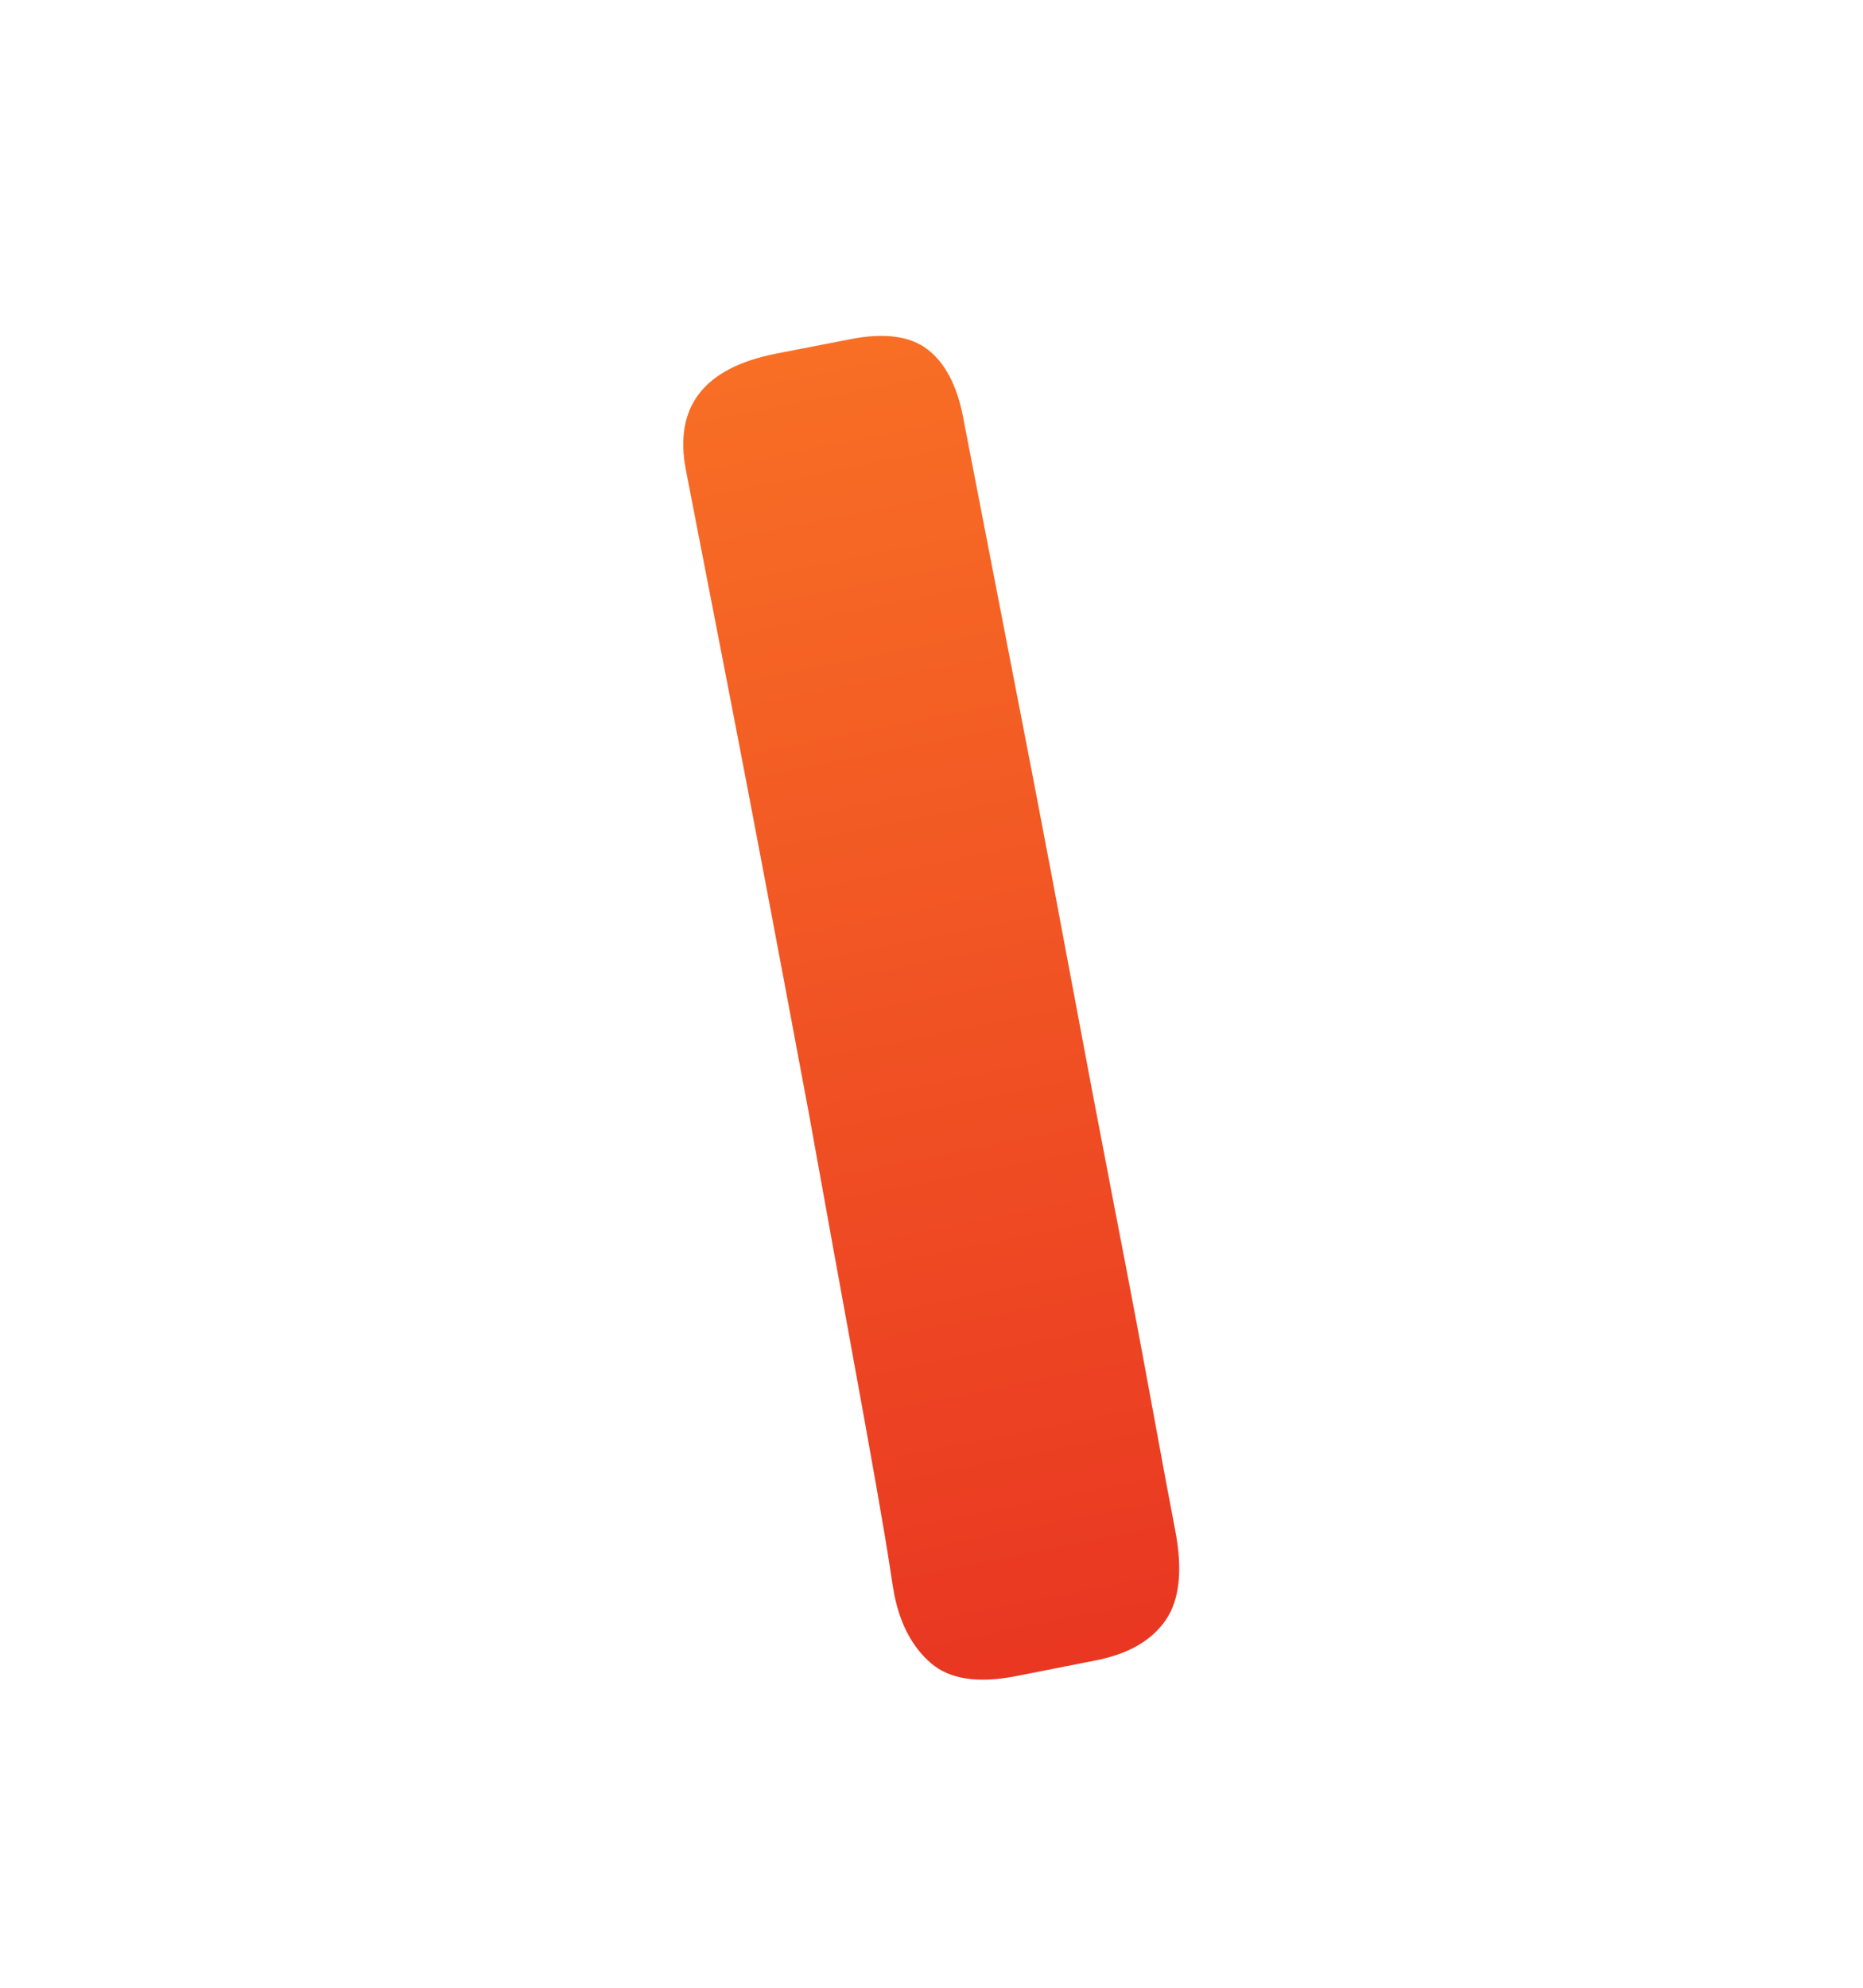 <svg xmlns="http://www.w3.org/2000/svg" xmlns:xlink="http://www.w3.org/1999/xlink" viewBox="0 0 450 480"><defs><style>.cls-1{isolation:isolate;}.cls-2{opacity:0.3;mix-blend-mode:multiply;fill:url(#radial-gradient);}.cls-3{fill:url(#linear-gradient);}</style><radialGradient id="radial-gradient" cx="2676.76" cy="-55938.89" r="93.76" gradientTransform="translate(-1679.67 6974.5) scale(0.73 0.12)" gradientUnits="userSpaceOnUse"><stop offset="0" stop-color="#404041"/><stop offset="1" stop-color="#231f20" stop-opacity="0"/></radialGradient><linearGradient id="linear-gradient" x1="255.76" y1="399.91" x2="192.28" y2="82.52" gradientUnits="userSpaceOnUse"><stop offset="0" stop-color="#e93722"/><stop offset="1" stop-color="#f86f25"/></linearGradient></defs><title>Artboard 1 copy 8</title><g class="cls-1"><g id="Layer_1" data-name="Layer 1"><ellipse class="cls-2" cx="261.76" cy="410.17" rx="68" ry="11"/><path class="cls-3" d="M245.31,404.77q-13.67,2.66-20.41-3.12T216,385q-.28-1.41-1.14-7.11t-3.1-18.47q-2.24-12.77-6.26-34.72t-10.15-56q-12.08-64.64-19.22-101.4l-10.44-53.71q-4.49-23.08,21.9-28.22l17.9-3.48q12.25-2.38,18.58,2.5t8.53,16.19l17,87.64q4,20.74,9.15,48.34t10.3,54.23q5.18,26.62,9.15,48.34t5.63,30.2q2.84,14.61-2.33,22t-17,9.65Z"/></g></g></svg>